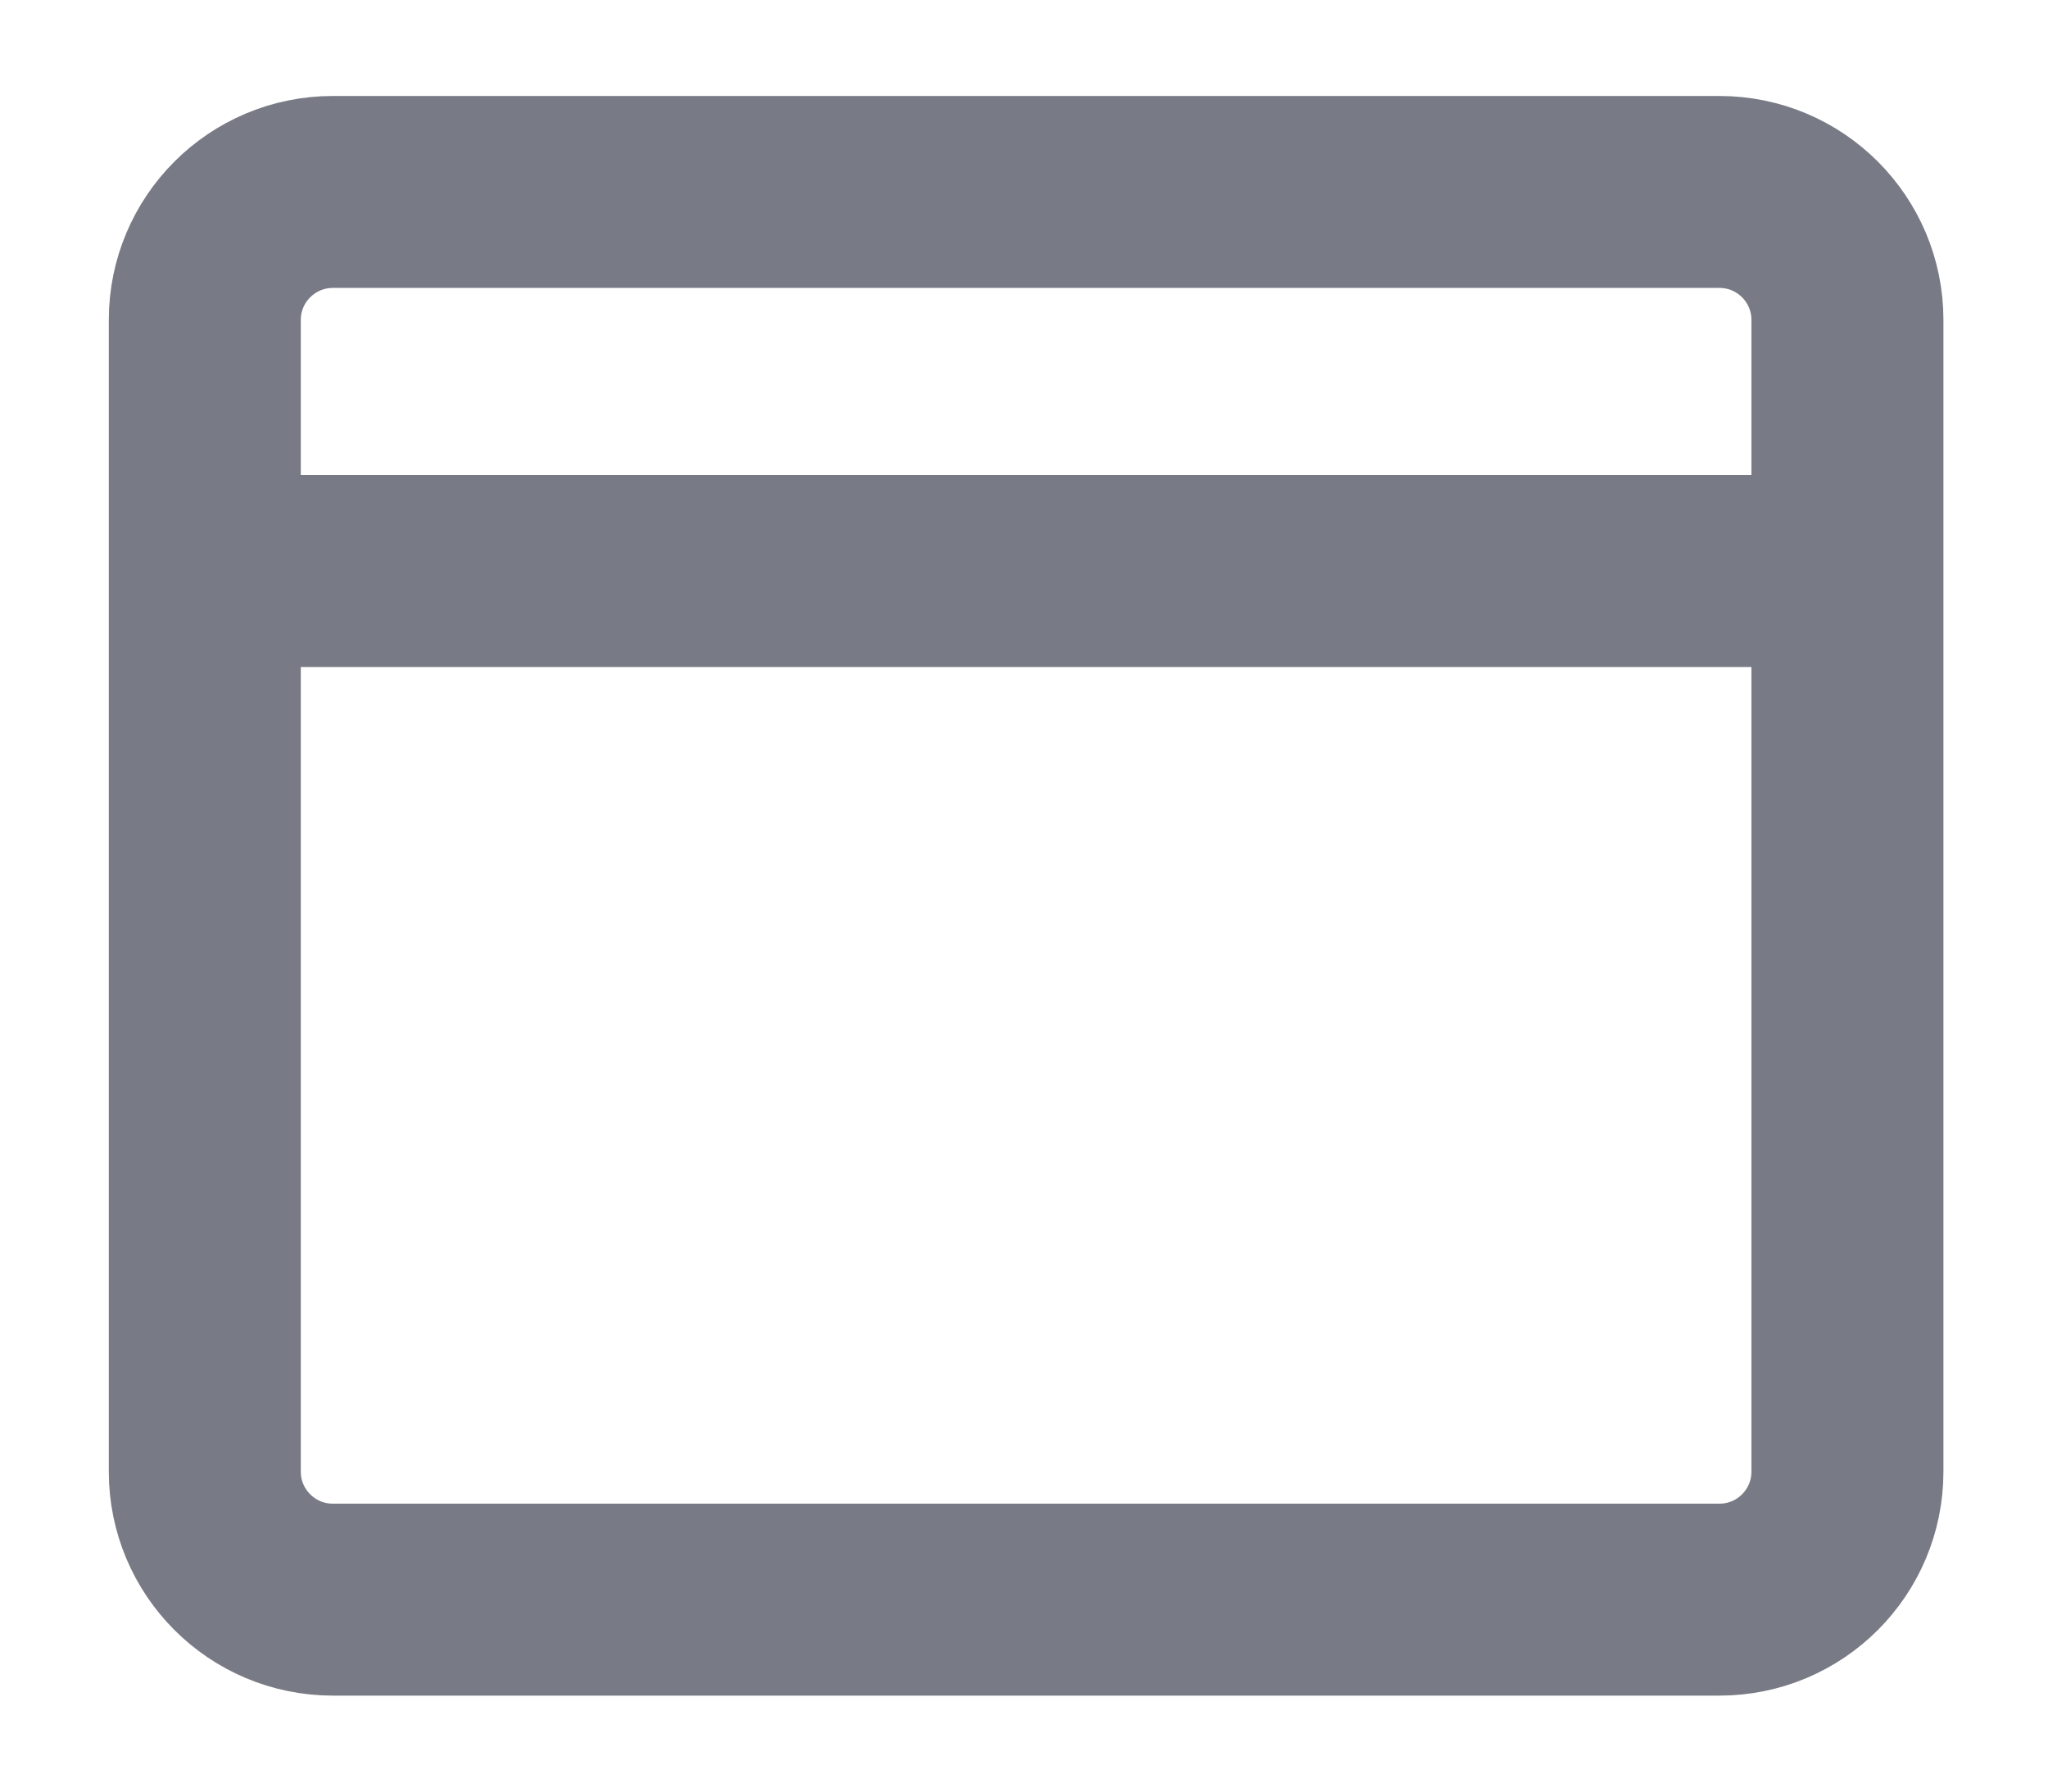 <svg width="16" height="14" viewBox="0 0 16 14" fill="none" xmlns="http://www.w3.org/2000/svg">
<path id="Rectangle 2485" d="M14.433 4.462V2.5C14.433 1.948 13.986 1.5 13.433 1.5H2.6C2.048 1.5 1.6 1.948 1.6 2.5V4.462M14.433 4.462V11.5C14.433 12.052 13.986 12.5 13.433 12.5H2.6C2.048 12.5 1.6 12.052 1.6 11.5V4.462M14.433 4.462H1.6" stroke="#787B85" stroke-width="1.5"/>
</svg>
